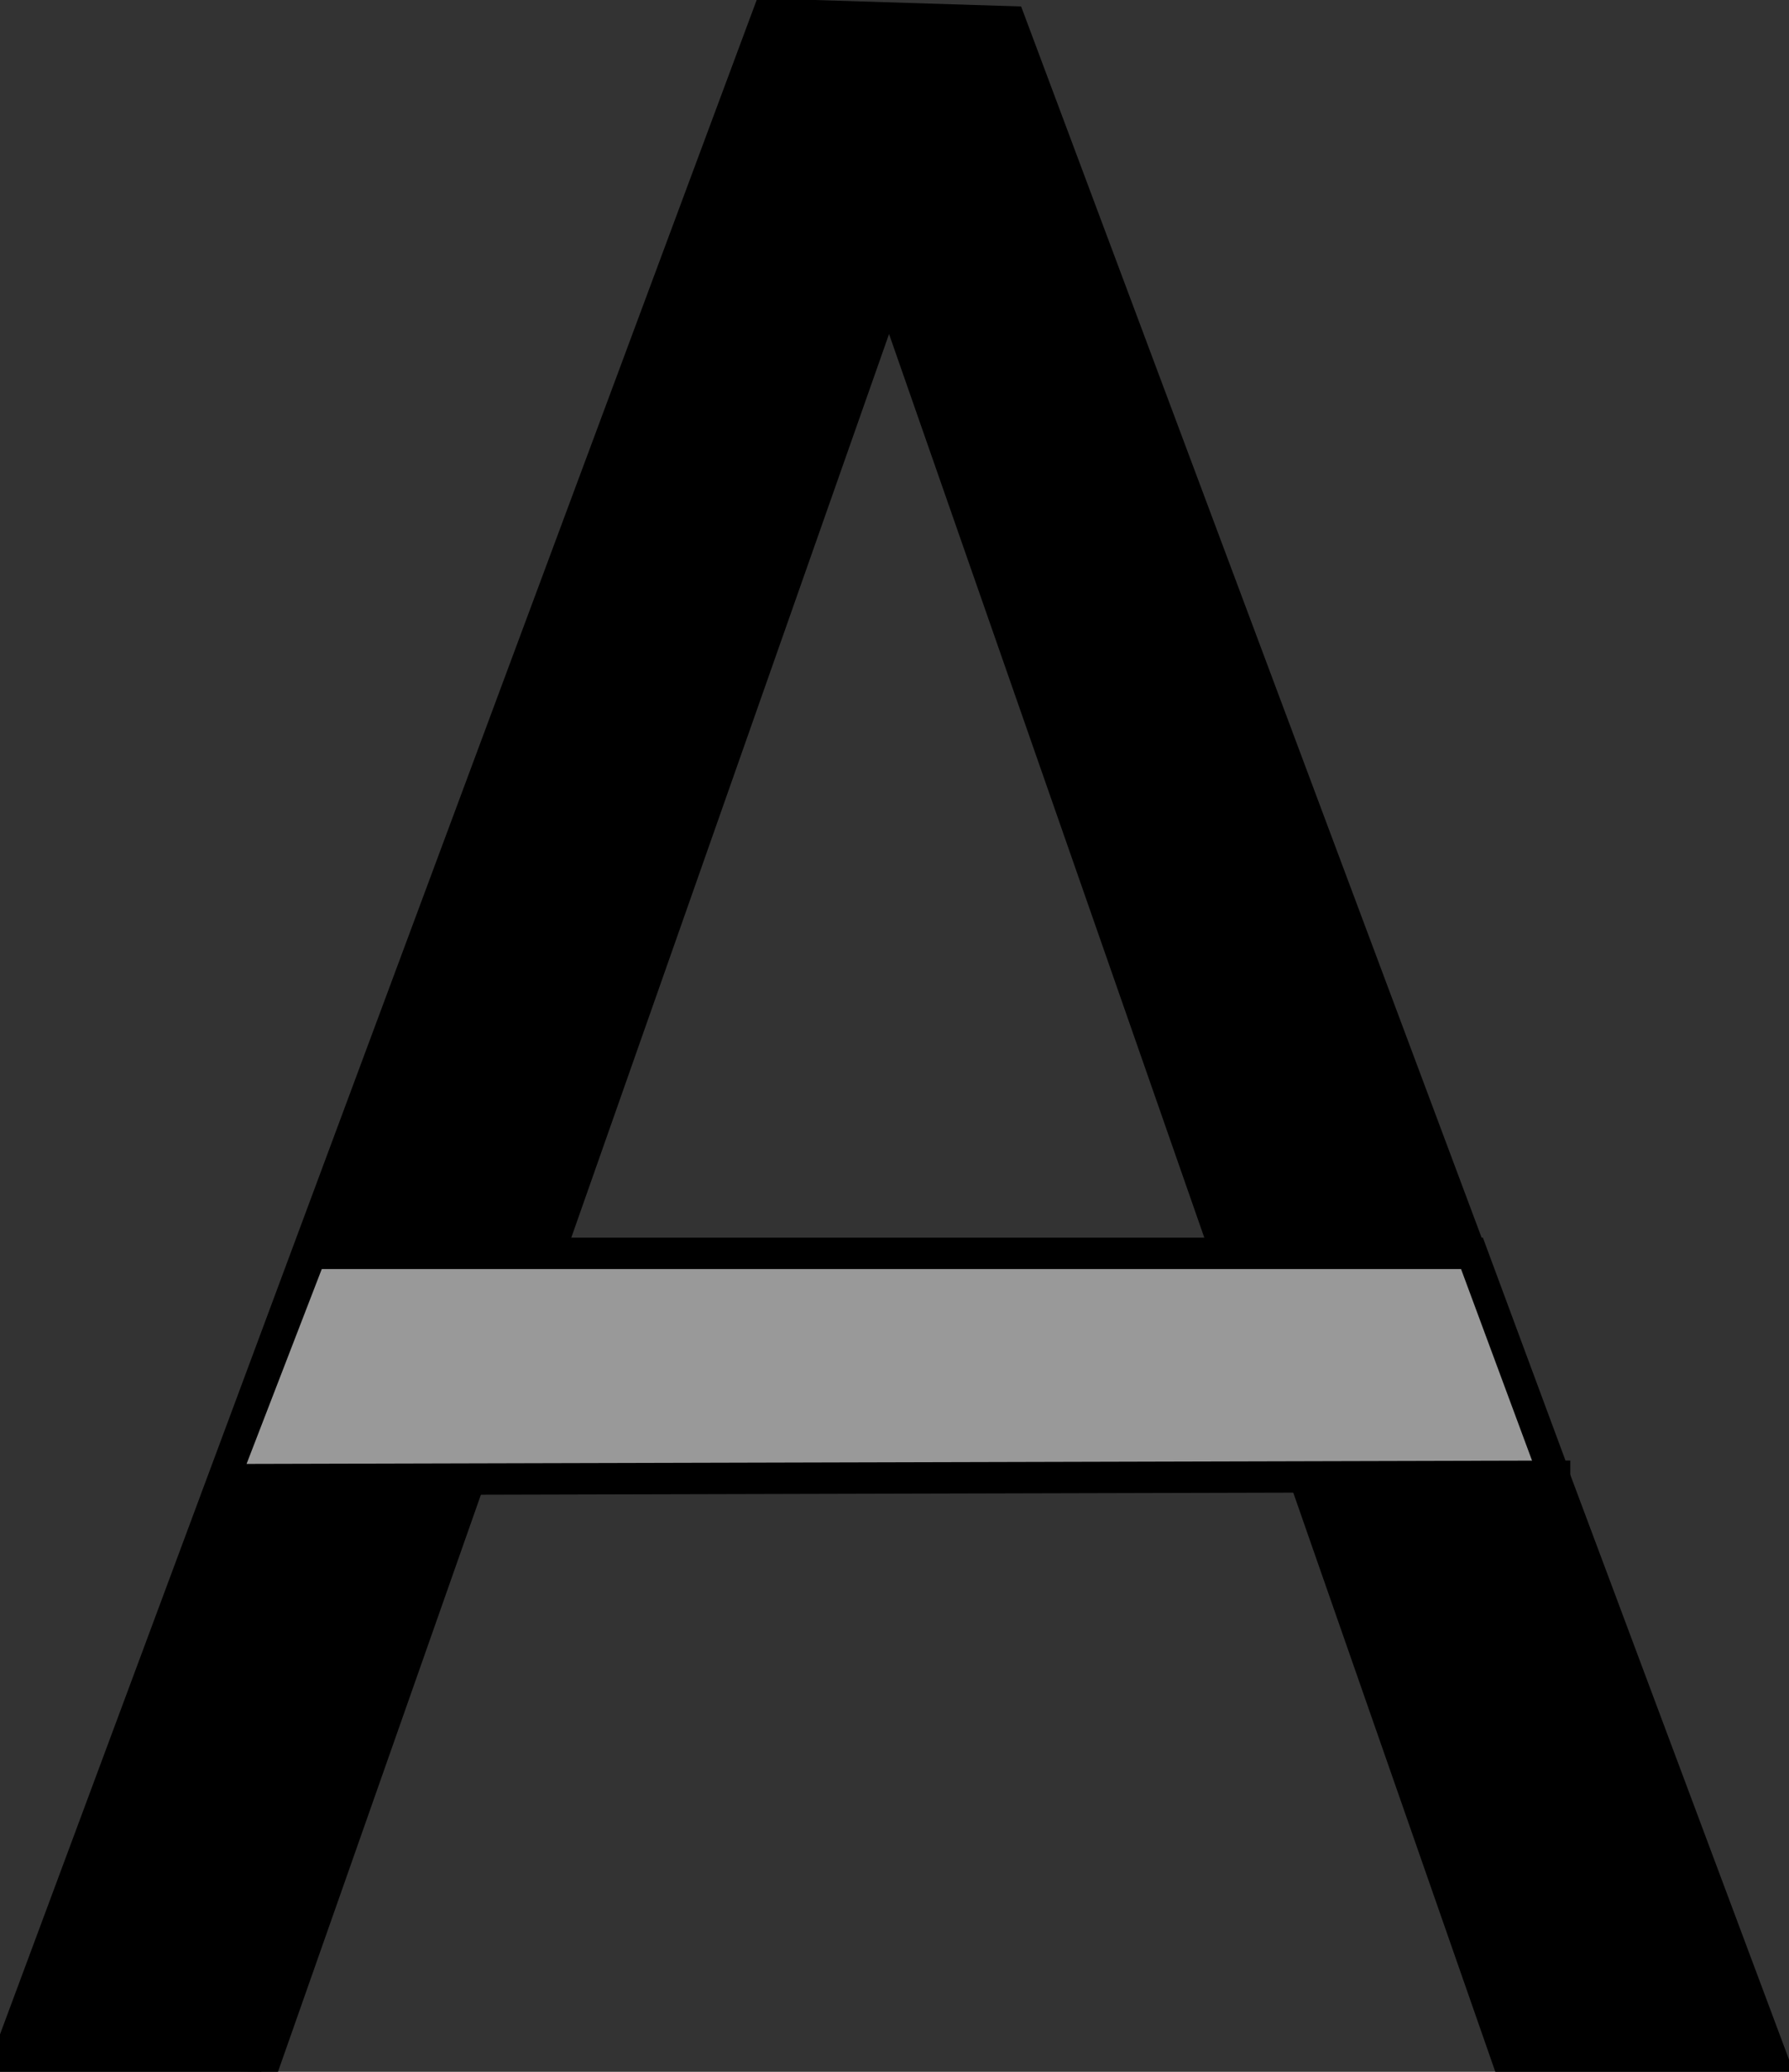 <svg width="57" height="66" xmlns="http://www.w3.org/2000/svg">
 <rect width="100%" height="100%" fill="#333333" stroke="none"/>
 <g>
  <title>Layer 1</title>
  <path fill="#ffffff" stroke="#000000" opacity="NaN" d="m1.17,65.175" id="svg_17"/>
  <g id="svg_1">
   <path fill="#000000" stroke="#000000" opacity="NaN" d="m0.136,65.876l24.337,-65.422l7.711,0.241l24.337,65.06l-8.434,0l-19.759,-56.627l-20,56.867l-8.193,-0.12z" id="svg_13"/>
   <path id="svg_3" d="m49.531,47.028l-2.632,-7.101l-36.99,0l-2.783,7.21l42.405,-0.109z" opacity="NaN" stroke="#000000" fill="#999999"/>
  </g>
 </g>

</svg>